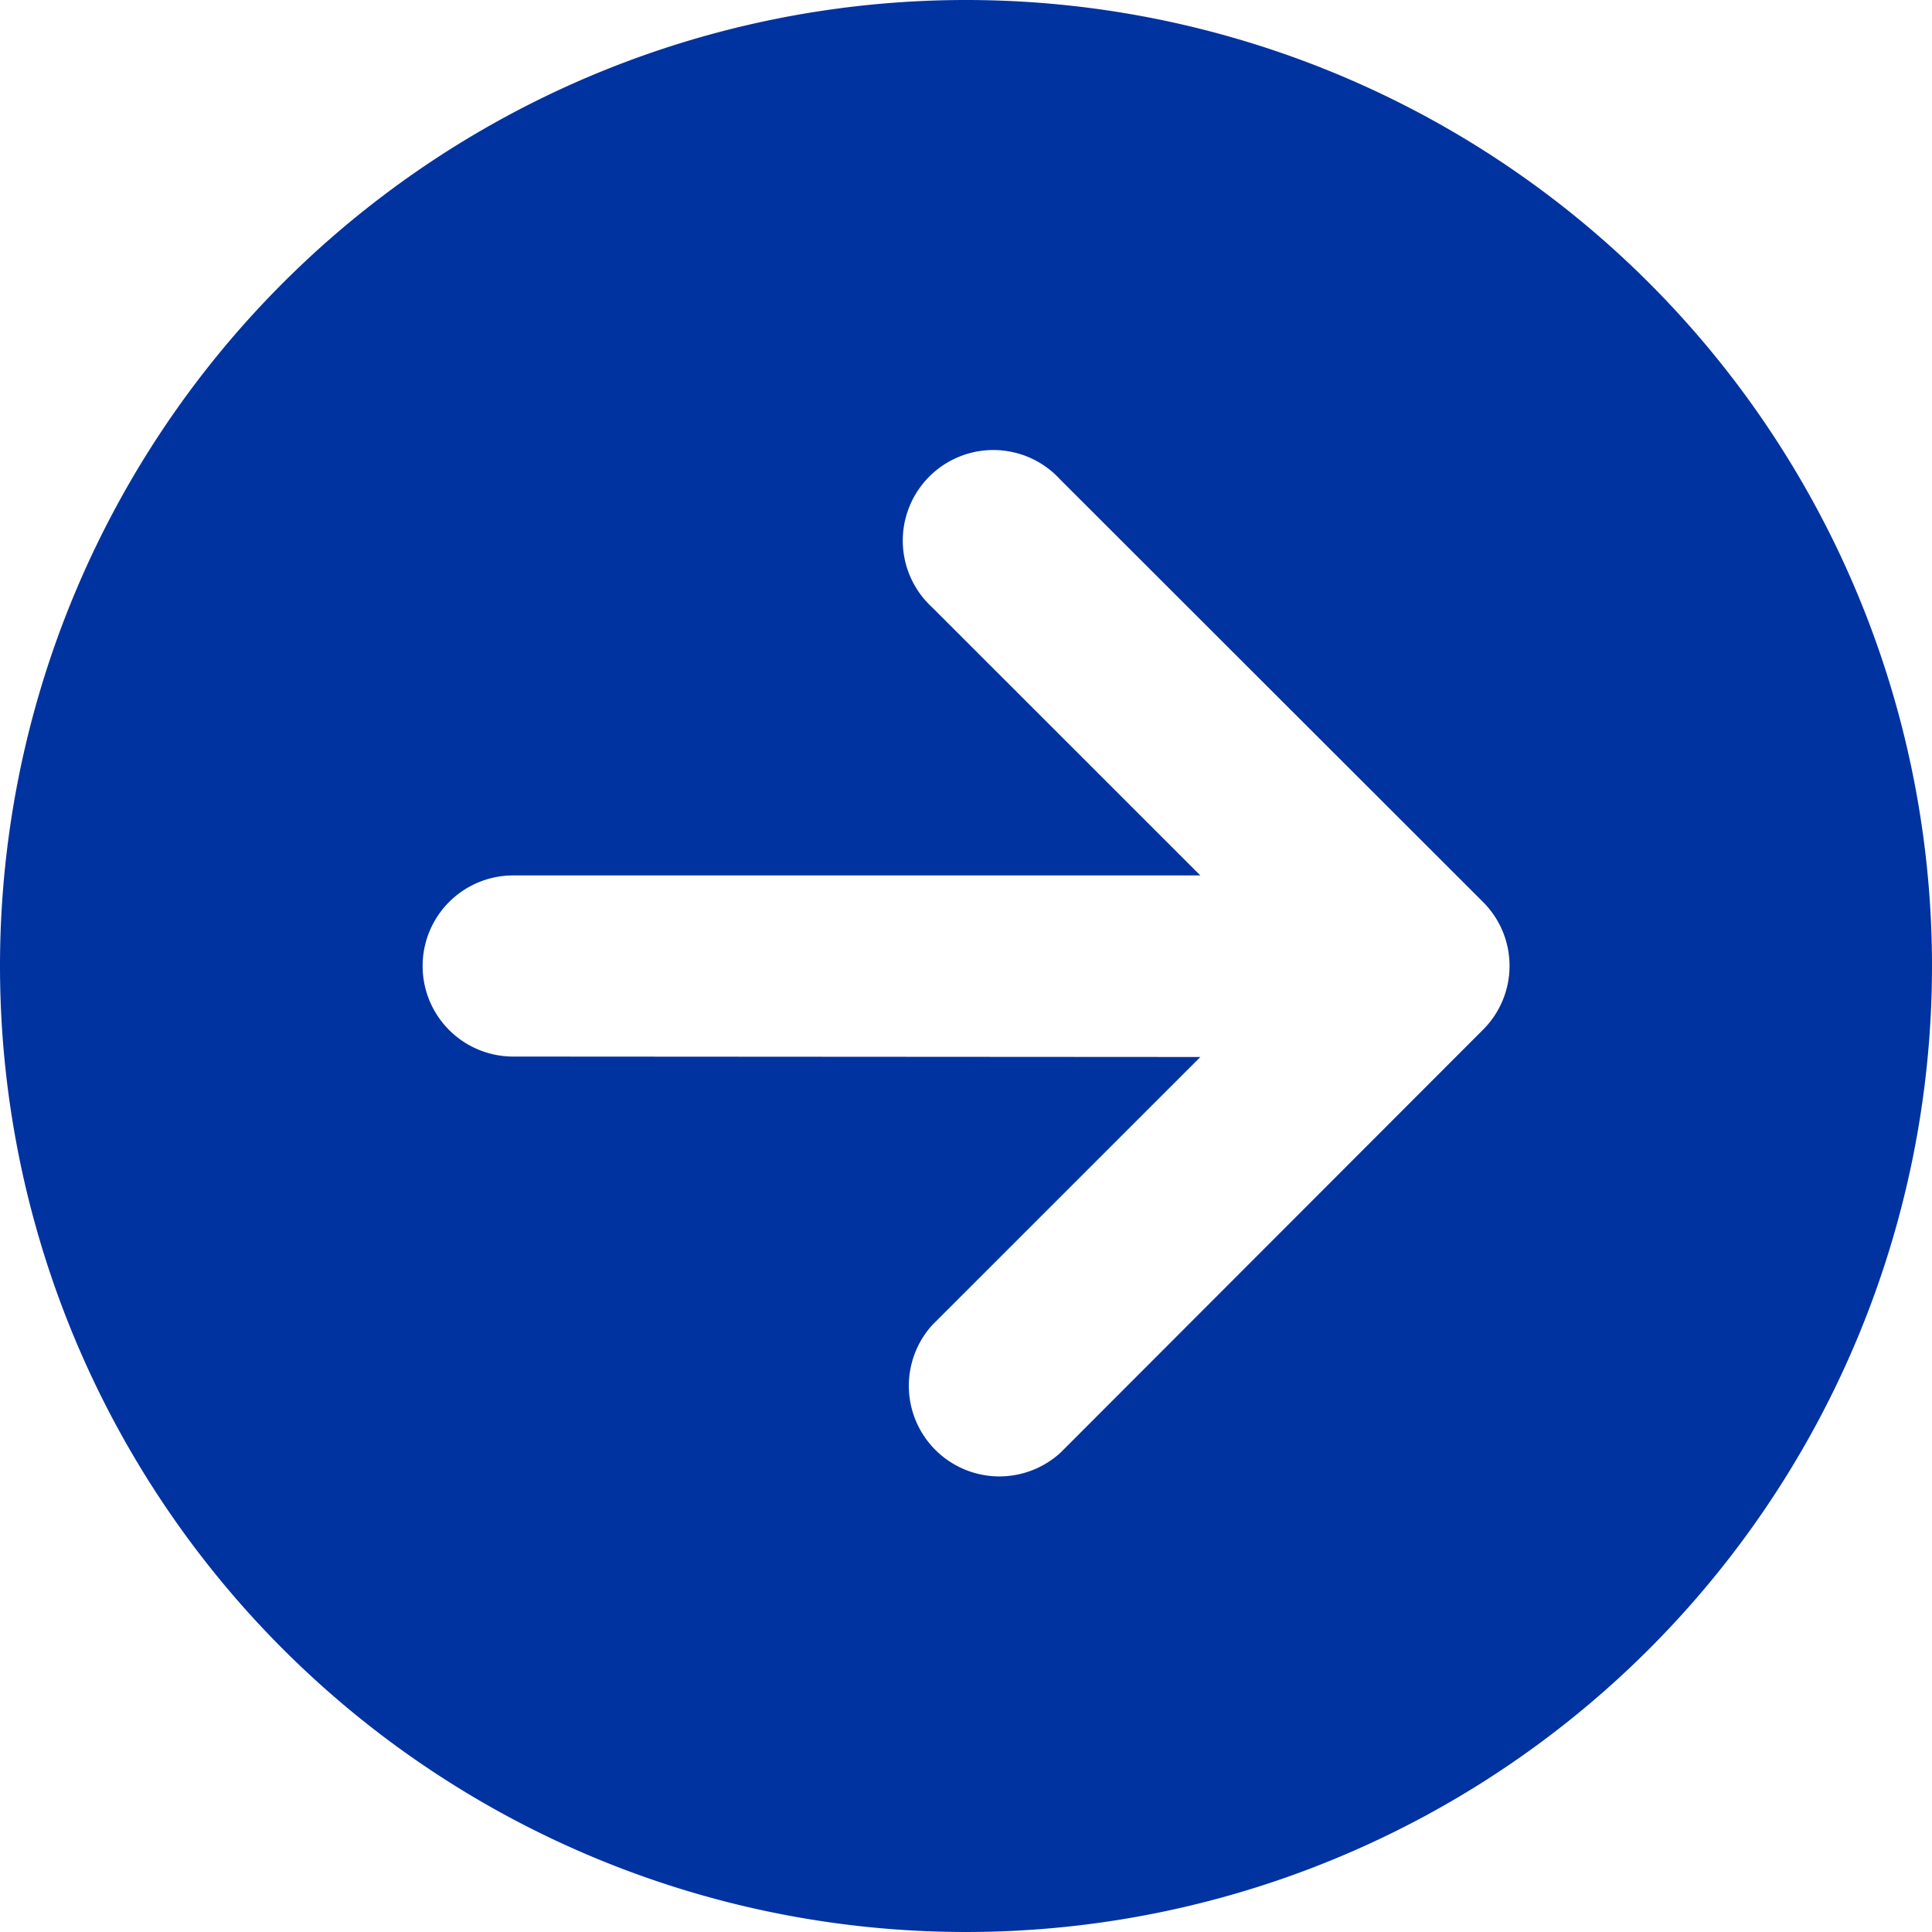 <svg xmlns="http://www.w3.org/2000/svg" width="32" height="32" viewBox="0 0 32 32"><path fill="none" d="M23.467 15.093a1.26 1.26 0 0 1 0 1.811l-6.1 5.988a1.32 1.32 0 0 1-1.848 0 1.264 1.264 0 0 1 0-1.811l3.87-3.793-9.925-.005a1.282 1.282 0 1 1 0-2.564h9.925l-3.87-3.793a1.26 1.26 0 0 1 0-1.811 1.326 1.326 0 0 1 1.848 0Z" data-name="Path 5392"/><path fill="#0033a0" d="M0 16A16 16 0 1 0 16 0 16 16 0 0 0 0 16m17.563 8.063a1.5 1.5 0 0 1-2.119-2.119l4.438-4.437L8.5 17.5a1.5 1.5 0 0 1 0-3h11.381l-4.438-4.437a1.5 1.5 0 1 1 2.119-2.119l7 6.994a1.494 1.494 0 0 1 0 2.119Z" data-name="Path 5393"/></svg>